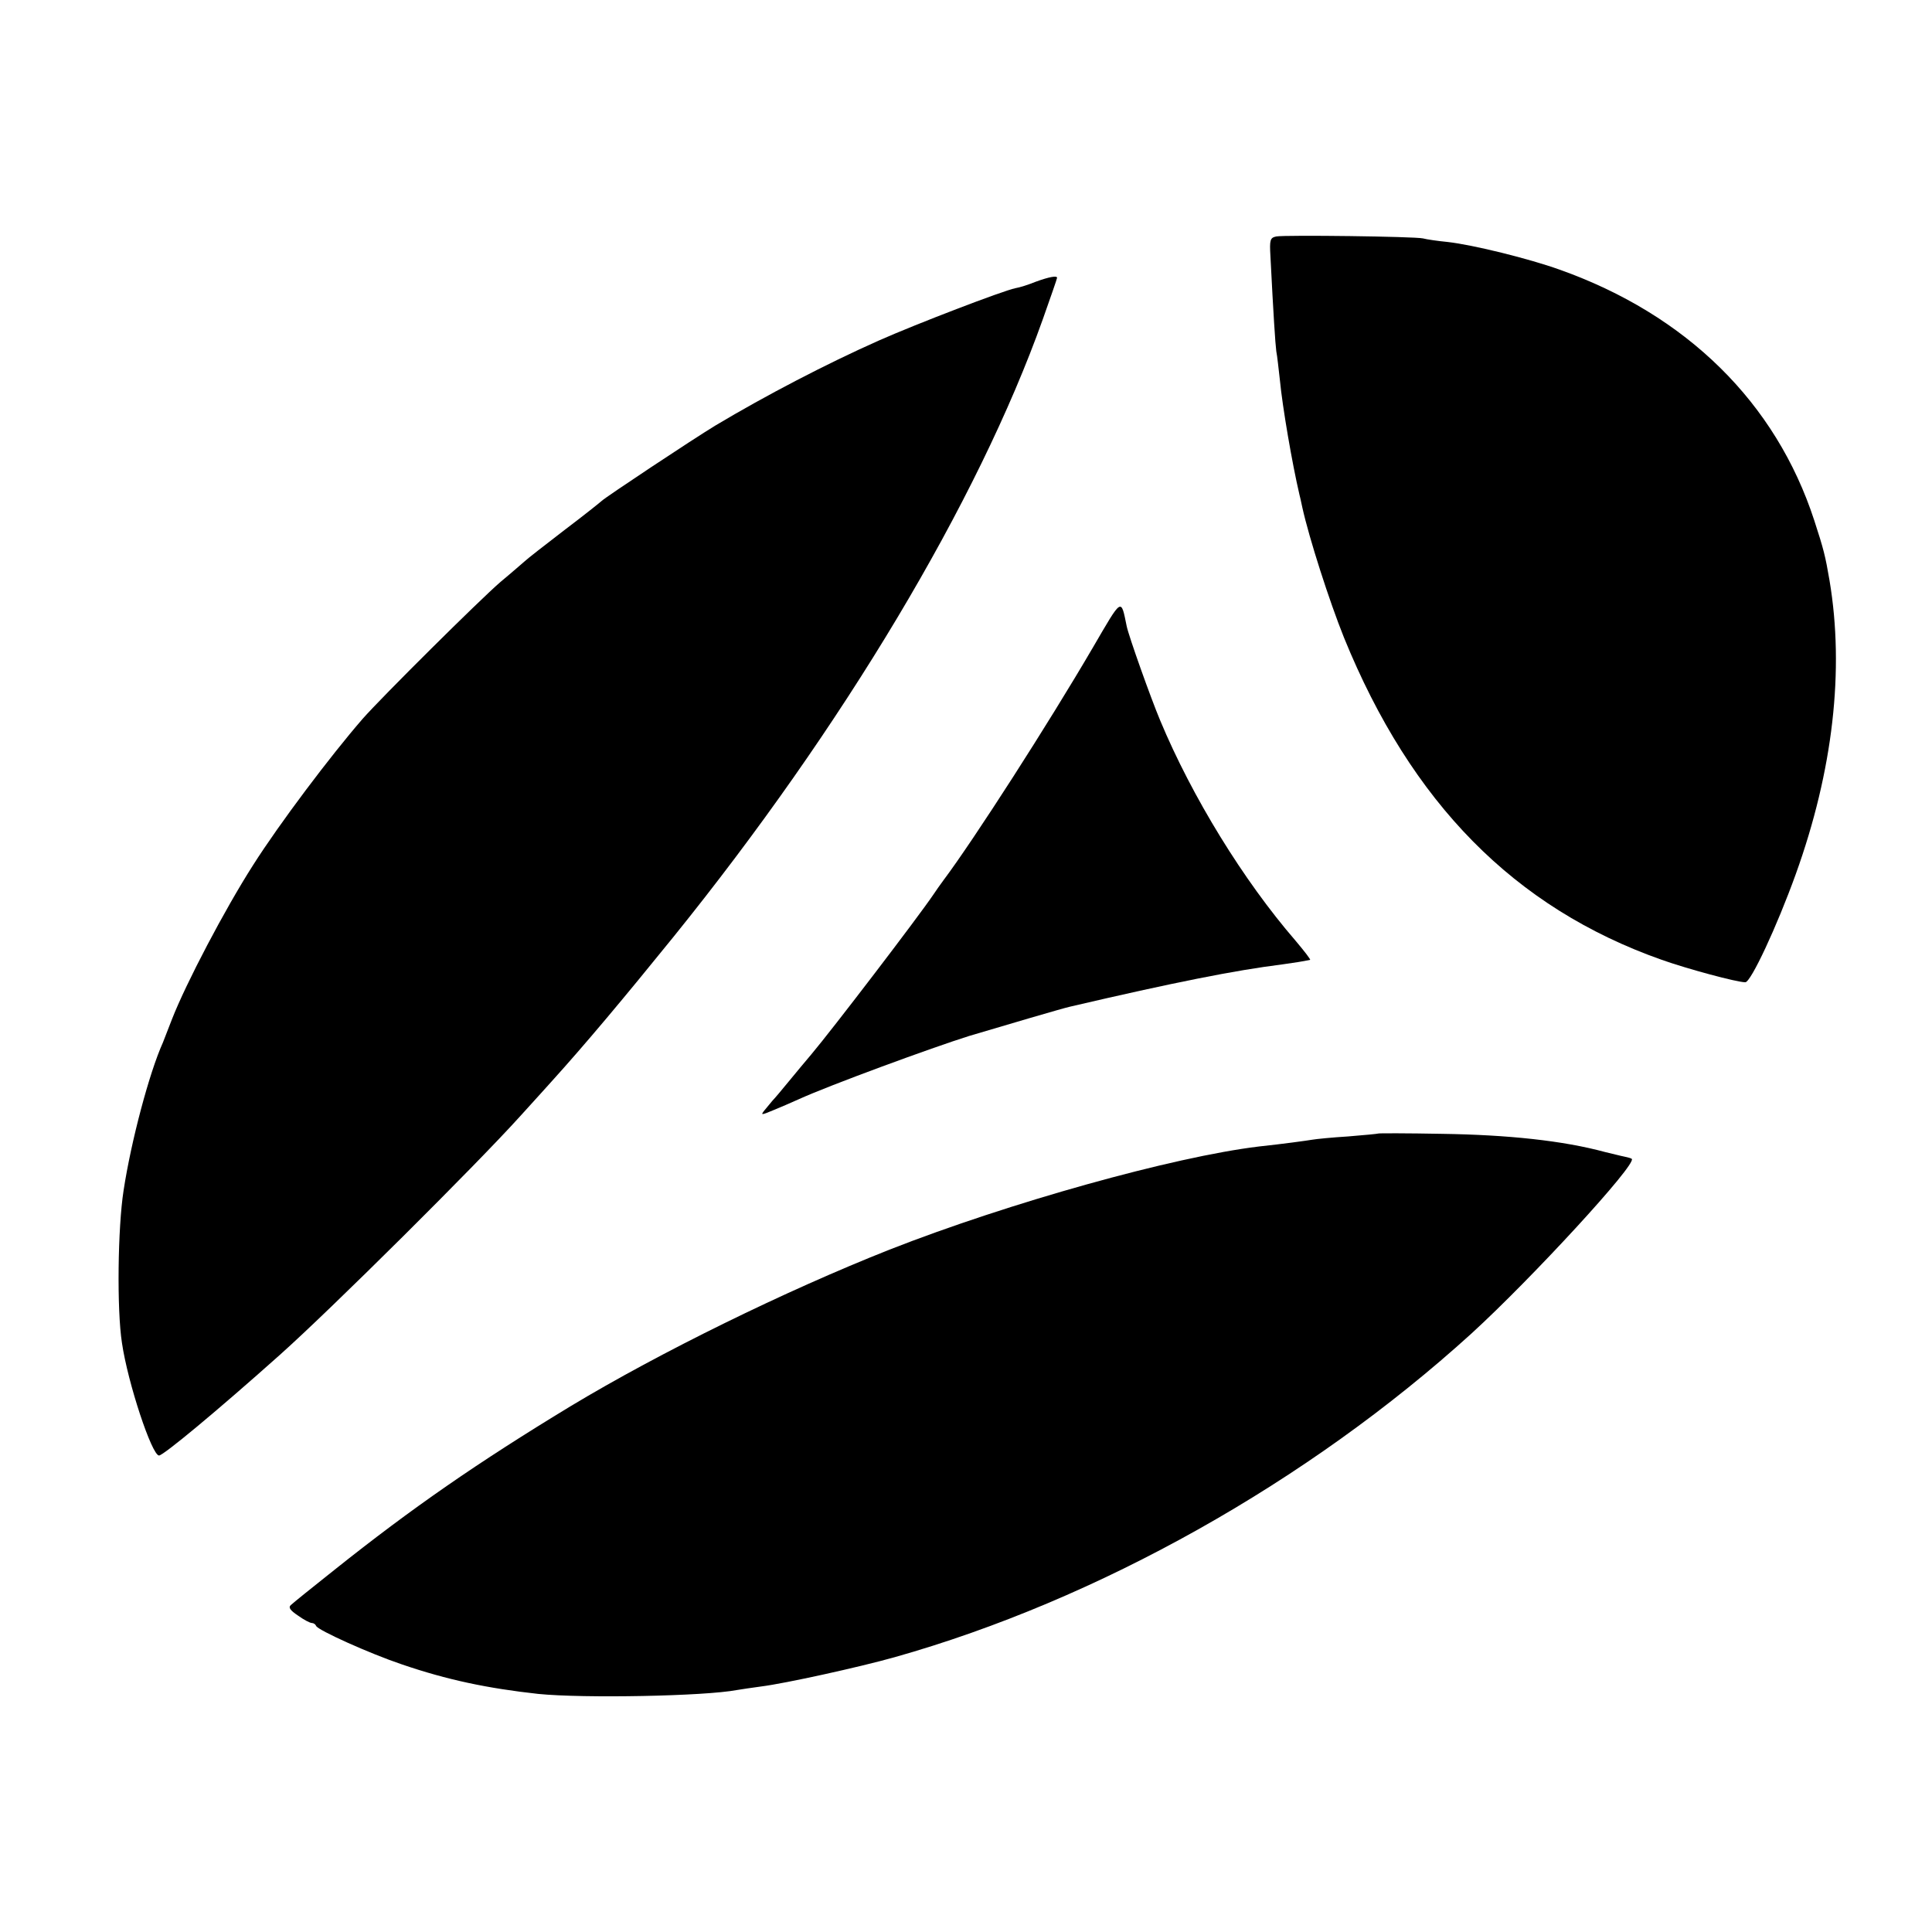 <?xml version="1.0" standalone="no"?>
<!DOCTYPE svg PUBLIC "-//W3C//DTD SVG 20010904//EN"
 "http://www.w3.org/TR/2001/REC-SVG-20010904/DTD/svg10.dtd">
<svg version="1.0" xmlns="http://www.w3.org/2000/svg"
 width="594pt" height="594pt" viewBox="0 0 594 594"
 preserveAspectRatio="xMidYMid meet">
<g transform="translate(0,594) scale(0.1,-0.1)"
fill="#000000" stroke="none">
<path d="M3924 5213 c-19 -4 -21 -10 -18 -61 9 -178 15 -270 18 -292 3 -14 7
-54 11 -88 8 -84 38 -258 60 -352 1 -3 5 -21 9 -40 21 -95 83 -288 128 -400
207 -509 524 -831 977 -991 79 -28 231 -69 257 -69 17 0 97 171 155 332 115
319 150 629 104 903 -13 76 -18 96 -47 185 -118 362 -392 632 -783 771 -95 34
-265 76 -344 85 -31 3 -65 8 -76 11 -26 6 -423 11 -451 6z"/>
<path d="M3185 5074 c-22 -9 -50 -18 -63 -20 -39 -8 -305 -110 -420 -161 -162
-72 -348 -169 -502 -261 -71 -43 -339 -221 -350 -232 -3 -3 -54 -44 -115 -90
-60 -46 -115 -89 -121 -95 -6 -5 -40 -35 -75 -64 -64 -55 -367 -356 -424 -421
-99 -114 -255 -321 -337 -450 -87 -136 -206 -363 -249 -473 -11 -29 -24 -61
-28 -72 -42 -93 -98 -304 -121 -455 -18 -115 -21 -367 -5 -469 18 -123 92
-346 114 -346 13 0 176 135 371 309 157 140 603 583 740 735 47 52 90 99 95
105 105 116 223 257 376 446 520 644 935 1337 1135 1898 24 68 44 125 44 128
0 7 -24 3 -65 -12z"/>
<path d="M3360 3949 c-136 -233 -366 -591 -459 -715 -9 -12 -23 -32 -31 -44
-48 -71 -311 -415 -375 -491 -16 -19 -48 -57 -70 -84 -22 -27 -44 -53 -50 -59
-5 -6 -16 -19 -24 -29 -13 -16 -11 -16 25 -1 22 9 57 24 79 34 94 43 413 160
525 195 94 28 294 87 310 90 317 74 508 112 653 130 35 5 63 9 85 14 2 1 -18
27 -45 59 -160 185 -318 442 -416 677 -29 69 -97 260 -103 290 -18 87 -13 90
-104 -66z"/>
<path d="M4238 2455 c-2 -1 -43 -5 -93 -9 -49 -3 -99 -8 -110 -10 -18 -3 -90
-13 -165 -21 -264 -32 -768 -173 -1135 -317 -321 -127 -706 -316 -980 -481
-287 -174 -489 -314 -726 -503 -68 -54 -129 -103 -135 -109 -8 -7 -2 -16 22
-32 18 -13 37 -23 43 -23 5 0 11 -4 13 -9 5 -13 165 -85 263 -118 140 -48 265
-74 420 -91 139 -14 512 -7 611 12 12 2 45 7 75 11 72 9 300 59 410 90 624
176 1271 539 1773 995 185 169 509 521 493 537 -2 2 -13 5 -23 7 -11 2 -37 9
-59 14 -129 35 -298 53 -502 56 -106 2 -194 2 -195 1z"/>
</g>
</svg>
